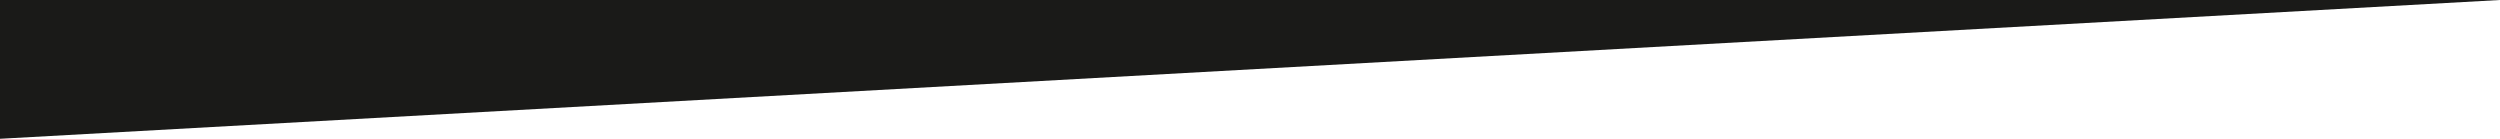 <svg xmlns="http://www.w3.org/2000/svg" viewBox="0 0 481.89 26.75"><g id="a603f47c-26d7-46b9-a091-e4de36447897" data-name="Ebene 2"><g id="ea9a15ec-8679-4922-8921-0d4c73d47e34" data-name="Ebene 1"><polygon points="0 0 481.89 0 0 26.75 0 0" style="fill:#1a1a18;fill-rule:evenodd"></polygon></g></g></svg>